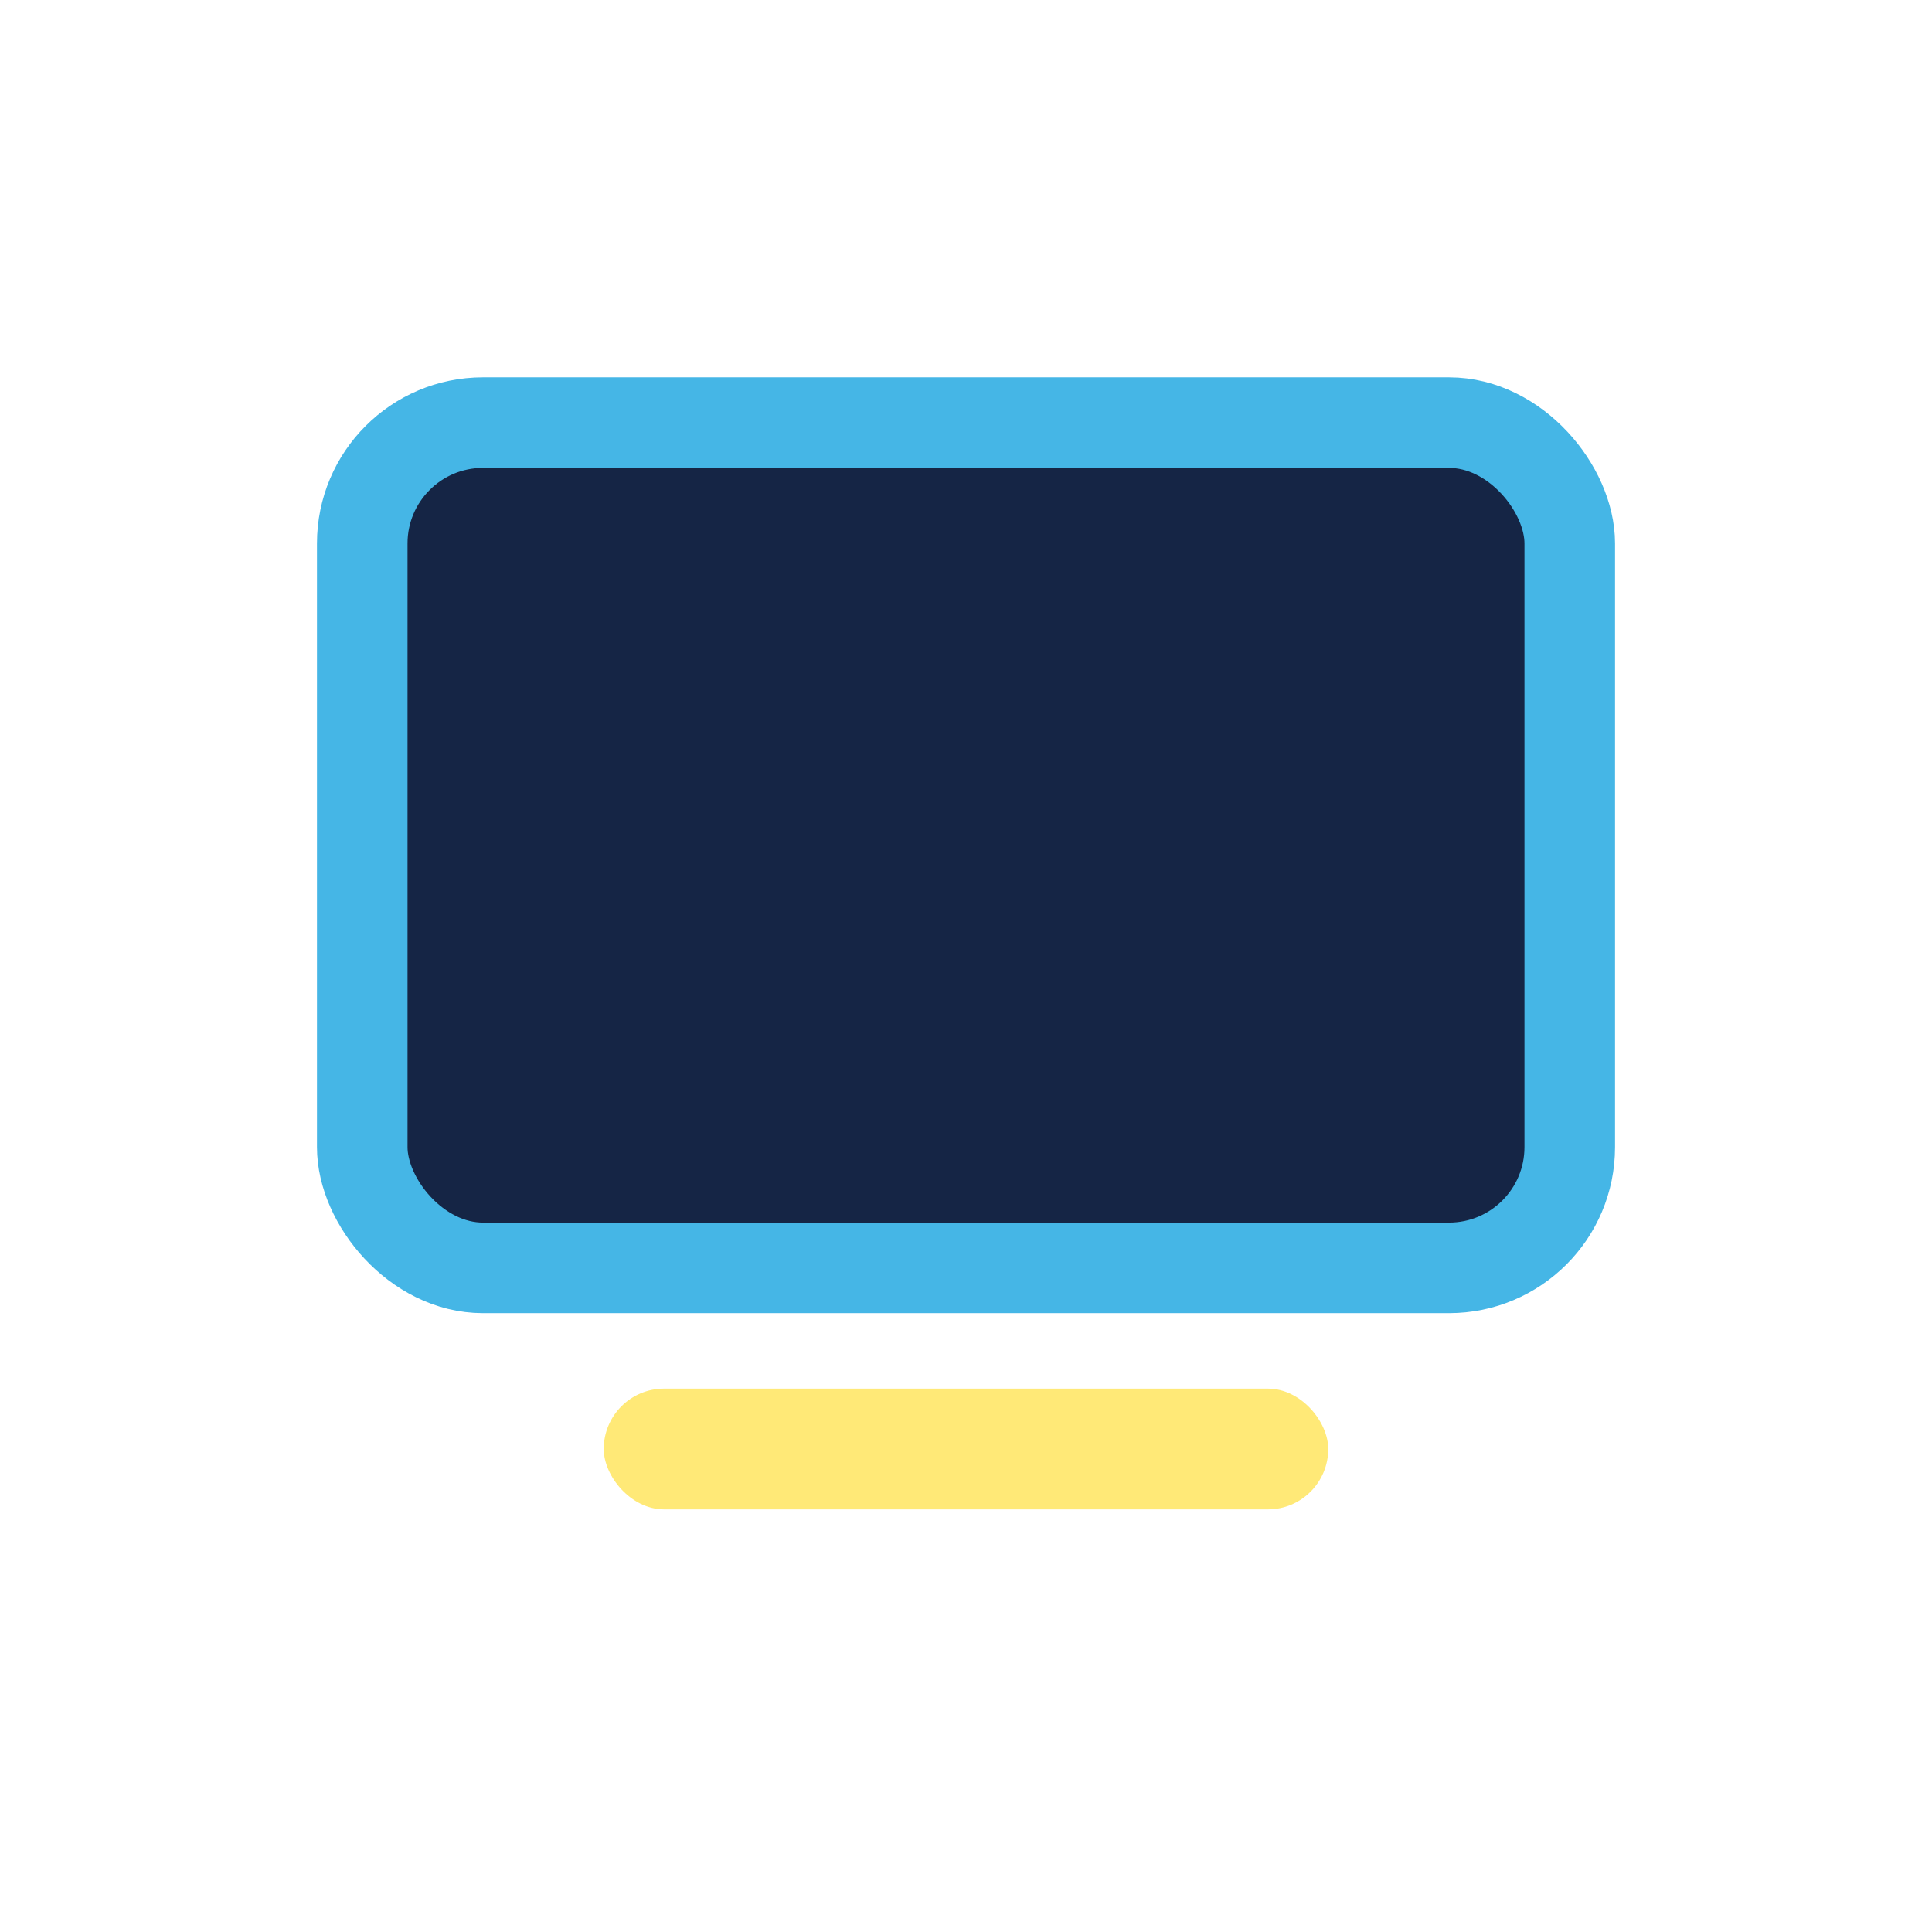 <?xml version="1.0" encoding="UTF-8"?>
<svg xmlns="http://www.w3.org/2000/svg" width="32" height="32" viewBox="0 0 32 32"><rect x="6" y="7" width="20" height="14" rx="2" fill="#152545" stroke="#45B6E6" stroke-width="1.5"/><rect x="10" y="23" width="12" height="2" rx="1" fill="#FFE977"/></svg>